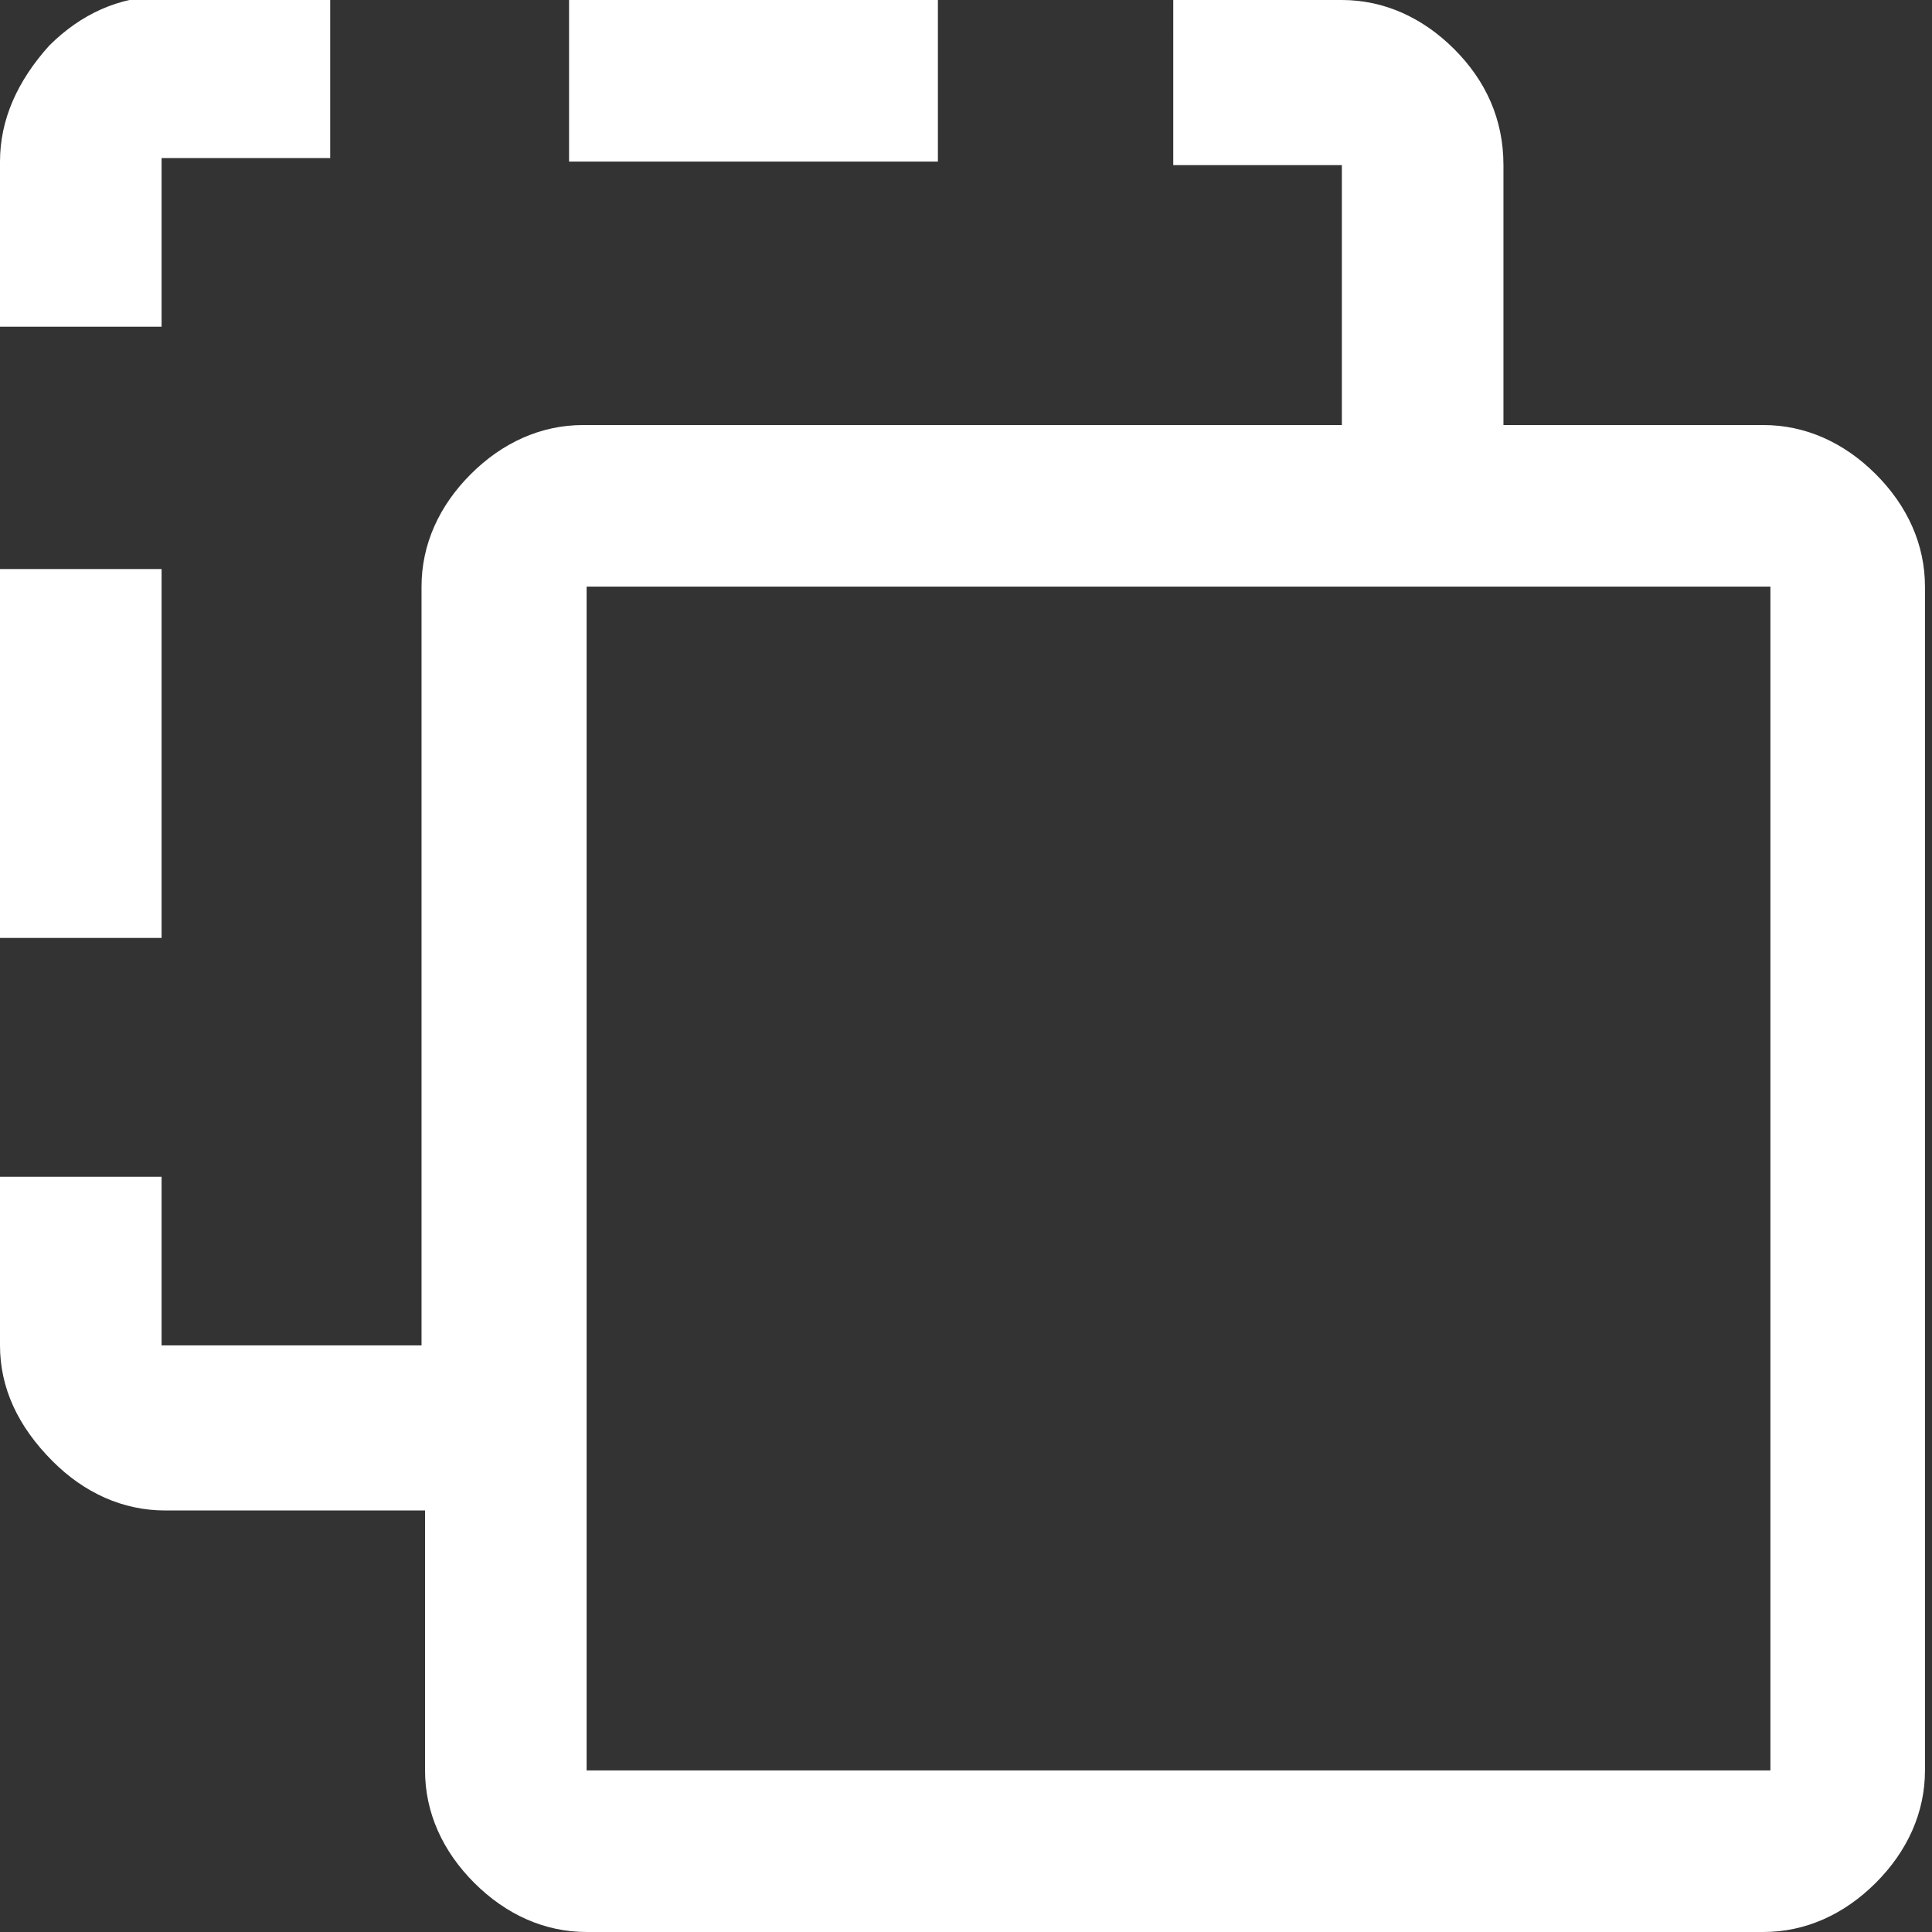 <?xml version="1.0" encoding="UTF-8"?>
<svg id="Layer_2" xmlns="http://www.w3.org/2000/svg" version="1.1" viewBox="0 0 55 55">
  <rect x="0" y="0" width="55" height="55" fill="#333333" stroke="none"/>
  <!-- Generator: Adobe Illustrator 29.3.1, SVG Export Plug-In . SVG Version: 2.1.0 Build 151)  -->
  <defs>
    <style>
      .st0 {
        fill: #fff;
      }
    </style>
  </defs>
  <g id="Layer_2-2">
    <path class="st0" d="M16.7,55c-1.2,0-2.3-.5-3.2-1.4s-1.4-2-1.4-3.2v-7.4h-7.4c-1.2,0-2.3-.5-3.2-1.4C.5,40.6,0,39.5,0,38.3v-4.8h4.6v4.8h7.4v-21.6c0-1.2.5-2.3,1.4-3.2s2-1.4,3.2-1.4h21.6v-7.4h-4.8V0h4.8c1.2,0,2.3.5,3.2,1.4.9.9,1.4,2,1.4,3.3v7.4h7.4c1.2,0,2.3.5,3.2,1.4.9.9,1.4,2,1.4,3.2v33.7c0,1.2-.5,2.3-1.4,3.2-.9.9-2,1.4-3.2,1.4H16.7ZM16.7,50.4h33.7V16.7H16.7v33.7ZM0,26.7v-10.5h4.6v10.5H0ZM0,9.4v-4.8c0-1.2.5-2.3,1.4-3.3.9-.9,2-1.4,3.2-1.4h4.8v4.6h-4.8v4.8H0ZM16.2,4.6V0h10.5v4.6h-10.5ZM16.7,50.4V16.7v33.7Z"/>
  </g>
</svg>